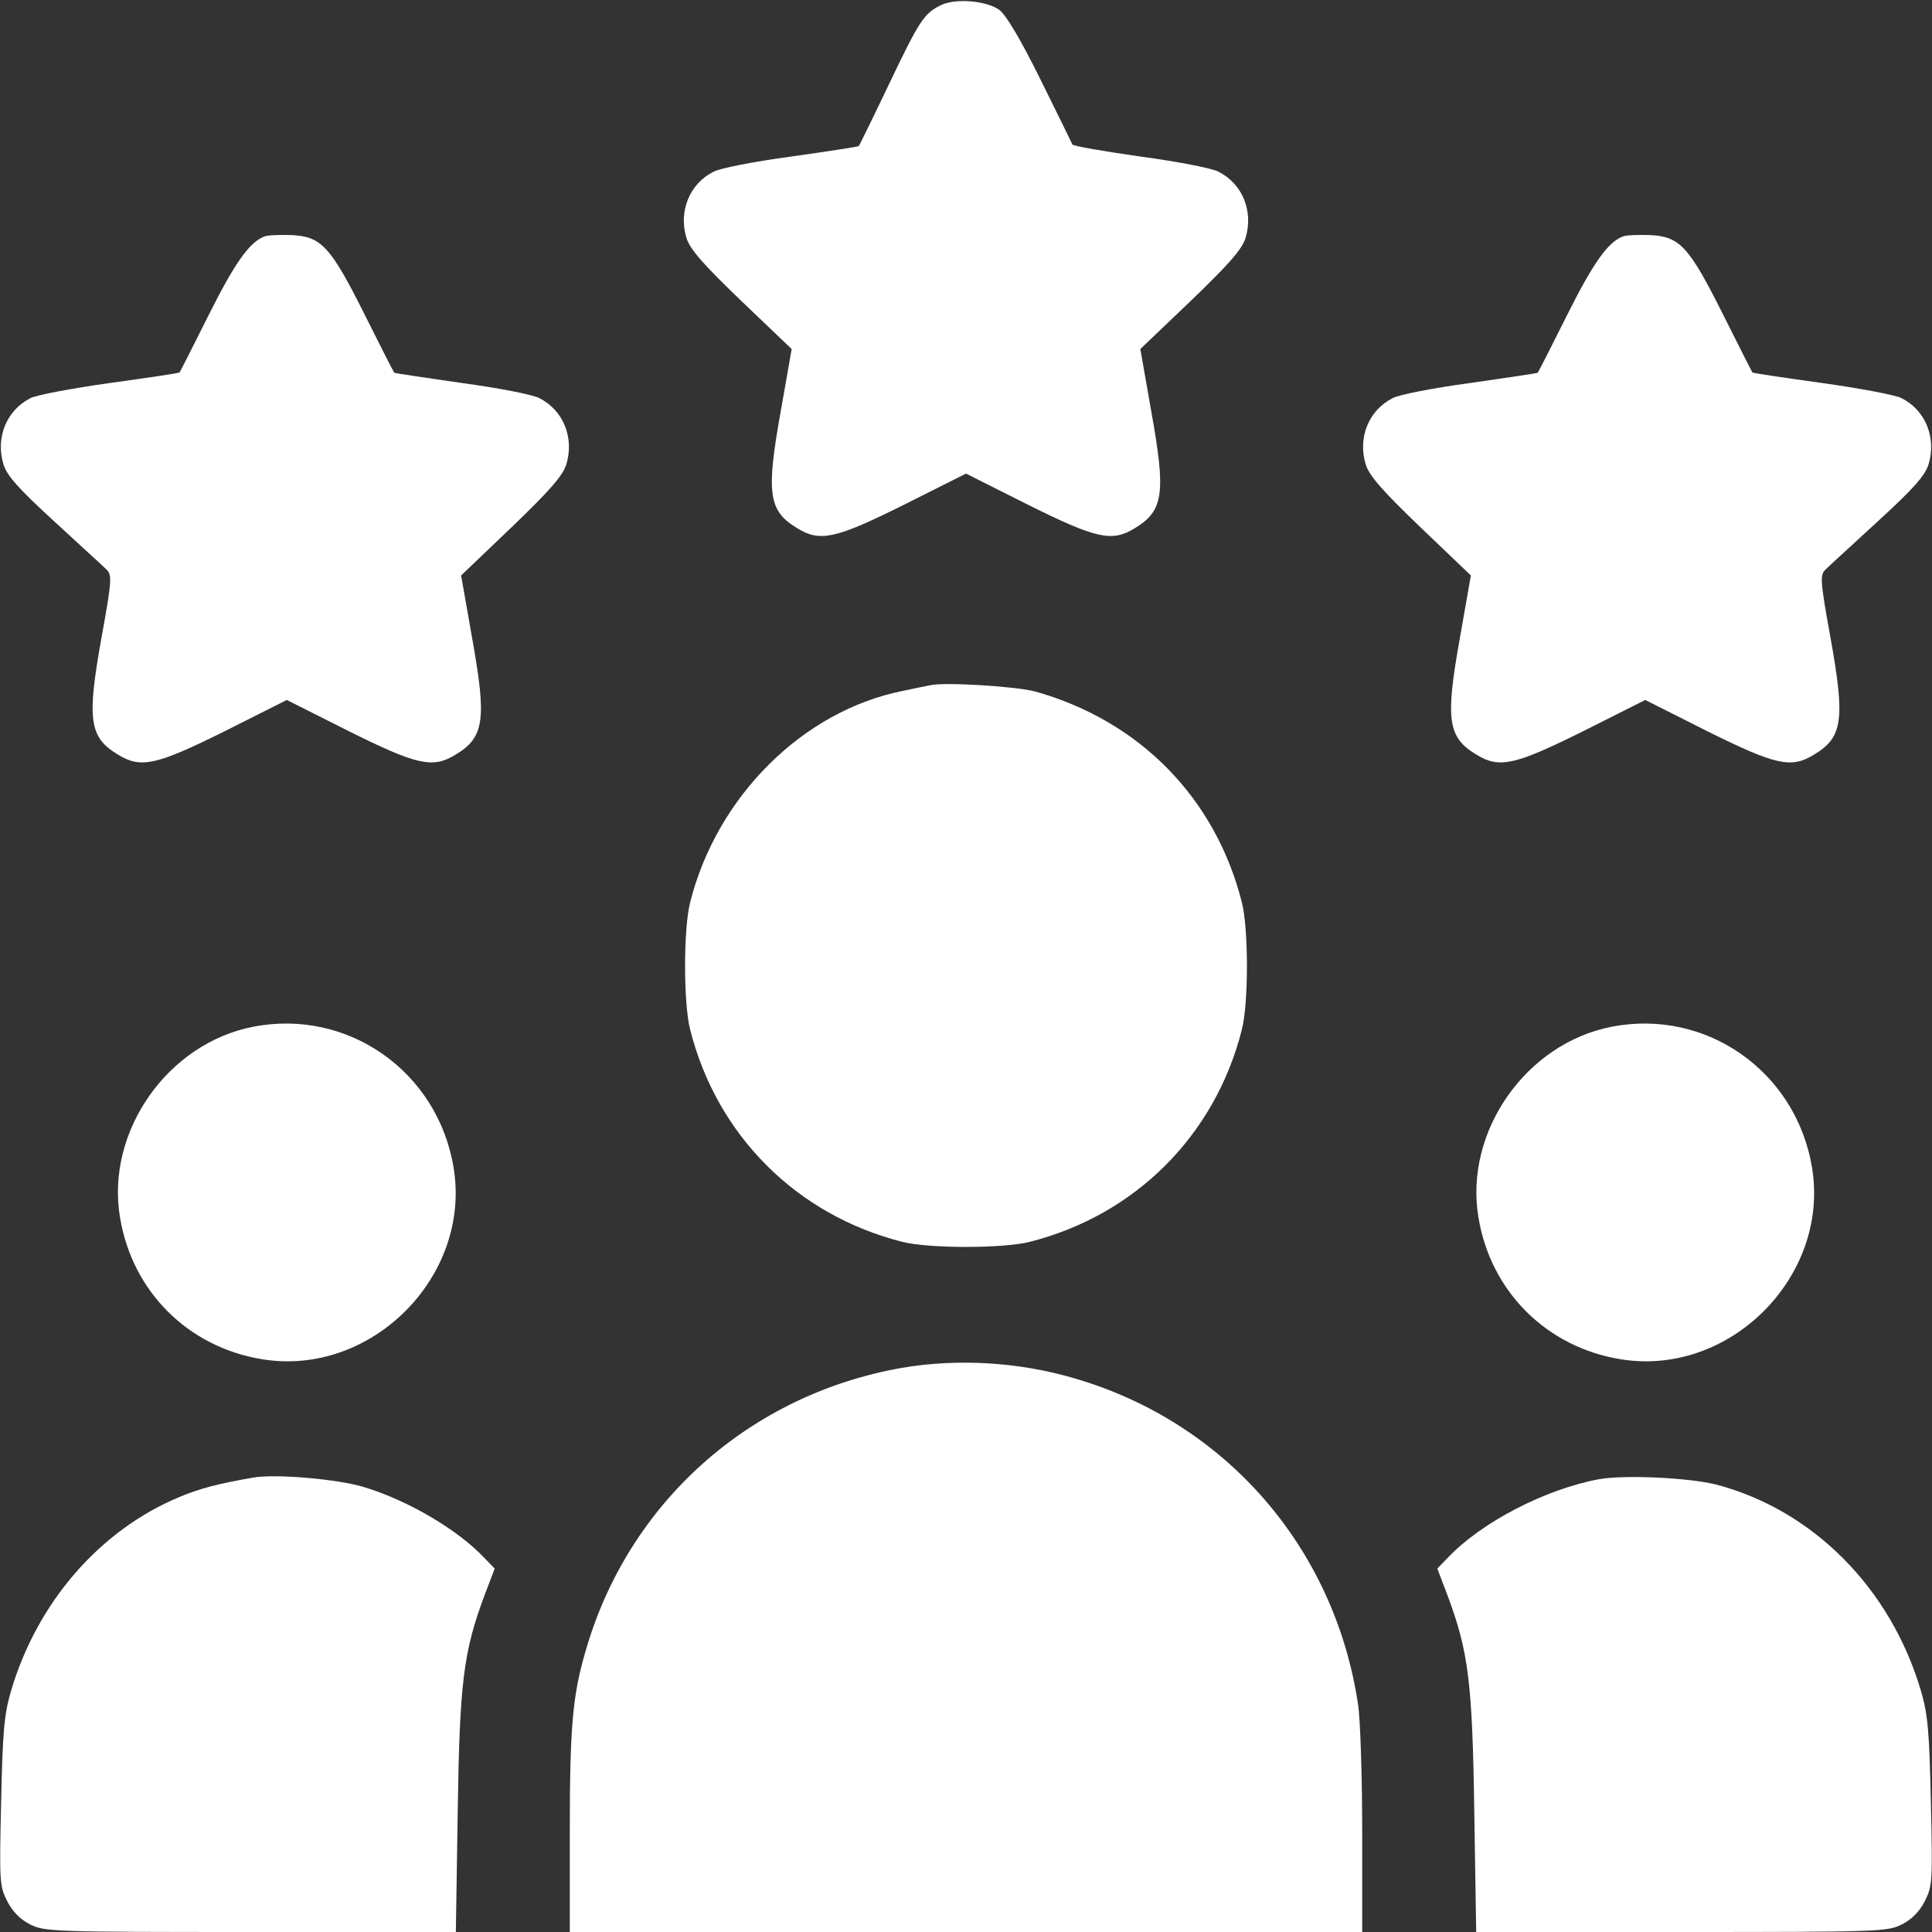 <svg width="56" height="56" viewBox="0 0 56 56" fill="none" xmlns="http://www.w3.org/2000/svg">
<rect x="0" y="0" width="56" height="56" fill="#333333" stroke="none"/>
<path d="M27.289 0.142C26.786 0.383 26.655 0.58 25.758 2.461C25.299 3.423 24.905 4.222 24.894 4.233C24.872 4.255 23.997 4.386 22.925 4.539C21.864 4.681 20.858 4.878 20.683 4.977C19.983 5.327 19.666 6.125 19.895 6.891C19.994 7.219 20.366 7.645 21.481 8.717L22.947 10.117L22.63 11.922C22.203 14.295 22.269 14.809 23.111 15.312C23.767 15.717 24.216 15.619 26.195 14.634L28 13.727L29.805 14.634C31.784 15.619 32.233 15.717 32.889 15.312C33.731 14.809 33.797 14.295 33.37 11.922L33.053 10.117L34.519 8.717C35.634 7.645 36.006 7.219 36.105 6.891C36.334 6.125 36.017 5.327 35.317 4.977C35.142 4.878 34.125 4.681 33.064 4.539C31.992 4.386 31.106 4.233 31.084 4.189C31.062 4.134 30.647 3.292 30.155 2.297C29.575 1.127 29.159 0.427 28.962 0.284C28.591 0.022 27.716 -0.055 27.289 0.142Z" fill="white"/>
<path d="M7.656 6.858C7.23 7.022 6.803 7.623 6.048 9.133C5.6 10.03 5.217 10.784 5.206 10.795C5.195 10.817 4.288 10.948 3.183 11.102C2.089 11.255 1.05 11.452 0.886 11.539C0.186 11.889 -0.131 12.688 0.098 13.453C0.197 13.781 0.525 14.153 1.564 15.105C2.297 15.783 2.986 16.406 3.084 16.505C3.248 16.669 3.248 16.8 2.942 18.484C2.516 20.858 2.581 21.372 3.423 21.875C4.08 22.28 4.528 22.181 6.508 21.197L8.313 20.289L10.117 21.197C12.097 22.181 12.545 22.28 13.202 21.875C14.044 21.372 14.109 20.858 13.683 18.484L13.366 16.68L14.831 15.28C15.947 14.208 16.319 13.781 16.417 13.453C16.647 12.688 16.33 11.889 15.63 11.539C15.455 11.441 14.448 11.244 13.387 11.102C12.316 10.948 11.441 10.817 11.43 10.806C11.408 10.784 11.025 10.03 10.577 9.133C9.581 7.142 9.319 6.858 8.455 6.814C8.105 6.803 7.744 6.814 7.656 6.858Z" fill="white"/>
<path d="M47.031 6.858C46.605 7.022 46.178 7.623 45.423 9.133C44.975 10.03 44.592 10.784 44.57 10.806C44.559 10.817 43.684 10.948 42.612 11.102C41.552 11.244 40.545 11.441 40.37 11.539C39.67 11.889 39.353 12.688 39.583 13.453C39.681 13.781 40.053 14.208 41.169 15.28L42.634 16.68L42.317 18.484C41.891 20.858 41.956 21.372 42.798 21.875C43.455 22.28 43.903 22.181 45.883 21.197L47.688 20.289L49.492 21.197C51.472 22.181 51.92 22.28 52.577 21.875C53.419 21.372 53.484 20.858 53.058 18.484C52.752 16.8 52.752 16.669 52.916 16.505C53.014 16.406 53.703 15.783 54.436 15.105C55.475 14.153 55.803 13.781 55.902 13.453C56.131 12.688 55.814 11.889 55.114 11.539C54.95 11.452 53.911 11.255 52.817 11.102C51.712 10.948 50.805 10.817 50.794 10.795C50.783 10.784 50.4 10.03 49.952 9.133C48.956 7.142 48.694 6.858 47.83 6.814C47.48 6.803 47.119 6.814 47.031 6.858Z" fill="white"/>
<path d="M26.961 19.863C26.841 19.884 26.48 19.961 26.163 20.027C23.275 20.606 20.781 23.078 20.005 26.152C19.808 26.917 19.808 29.083 20.005 29.848C20.781 32.911 23.089 35.219 26.152 35.995C26.917 36.192 29.083 36.192 29.849 35.995C32.911 35.219 35.219 32.911 35.995 29.848C36.192 29.083 36.192 26.917 35.995 26.152C35.23 23.133 33.042 20.902 30.023 20.048C29.477 19.895 27.366 19.764 26.961 19.863Z" fill="white"/>
<path d="M7.339 29.761C4.856 30.242 3.062 32.802 3.478 35.284C3.828 37.428 5.447 39.047 7.591 39.397C10.752 39.922 13.672 37.002 13.147 33.841C12.688 31.052 10.073 29.225 7.339 29.761Z" fill="white"/>
<path d="M46.714 29.761C44.231 30.242 42.438 32.802 42.853 35.284C43.203 37.428 44.822 39.047 46.966 39.397C50.127 39.922 53.047 37.002 52.522 33.841C52.062 31.052 49.448 29.225 46.714 29.761Z" fill="white"/>
<path d="M26.141 39.648C21.722 40.425 18.211 43.553 16.975 47.852C16.592 49.153 16.516 50.083 16.516 53.091V56H28H39.484V53.091C39.484 51.494 39.43 49.831 39.364 49.405C38.686 44.855 35.514 41.212 31.117 39.944C29.509 39.473 27.738 39.375 26.141 39.648Z" fill="white"/>
<path d="M7.328 42.831C6.366 42.995 5.775 43.148 5.206 43.389C2.888 44.352 1.072 46.452 0.317 49.022C0.12 49.7 0.077 50.181 0.033 52.237C-0.022 54.534 -0.011 54.677 0.208 55.103C0.361 55.409 0.591 55.639 0.875 55.781C1.291 55.989 1.509 56 7.263 56H13.213L13.267 52.522C13.322 48.759 13.431 47.873 14.055 46.211L14.339 45.467L14.033 45.15C13.267 44.341 11.845 43.498 10.555 43.105C9.811 42.875 7.973 42.711 7.328 42.831Z" fill="white"/>
<path d="M46.353 42.875C44.8 43.159 42.941 44.122 41.967 45.15L41.661 45.467L41.945 46.211C42.569 47.873 42.678 48.759 42.733 52.522L42.788 56H48.737C54.491 56 54.709 55.989 55.125 55.781C55.409 55.639 55.639 55.409 55.792 55.103C56.011 54.677 56.022 54.534 55.967 52.237C55.923 50.181 55.88 49.7 55.683 49.022C54.808 46.036 52.544 43.761 49.733 43.028C48.945 42.831 47.075 42.744 46.353 42.875Z" fill="white"/>
</svg>
